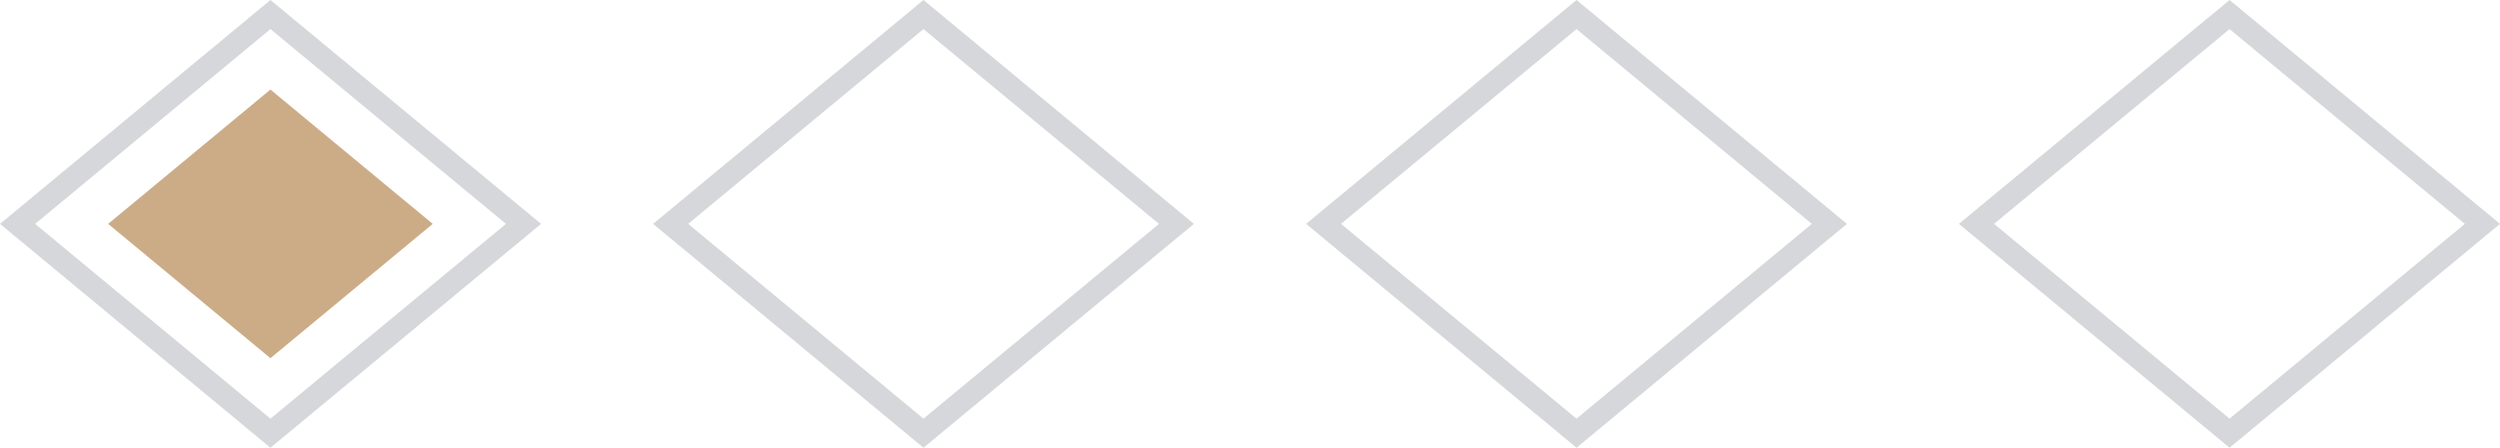 <svg xmlns="http://www.w3.org/2000/svg" viewBox="0 0 111.67 20"><defs><style>.cls-1{fill:#ccac86;}.cls-2{fill:#d6d7da;}</style></defs><g id="Vrstva_2" data-name="Vrstva 2"><g id="Vrstva_1-2" data-name="Vrstva 1"><polygon class="cls-1" points="4.83 10 12.08 4 19.33 10 12.08 16 4.83 10"/><path class="cls-2" d="M12.08,1.3,22.6,10,12.08,18.7,1.57,10,12.08,1.3m0-1.3L0,10,12.08,20,24.17,10,12.08,0Z"/><path class="cls-2" d="M41.25,1.3,51.77,10,41.25,18.7,30.74,10,41.25,1.3m0-1.3L29.17,10,41.25,20,53.33,10,41.25,0Z"/><path class="cls-2" d="M70.42,1.3,80.93,10,70.42,18.7,59.9,10,70.42,1.3m0-1.3L58.34,10,70.42,20,82.5,10,70.42,0Z"/><path class="cls-2" d="M99.59,1.3,110.1,10,99.59,18.7,89.07,10,99.59,1.3m0-1.3L87.5,10,99.59,20l12.08-10L99.59,0Z"/></g></g></svg>